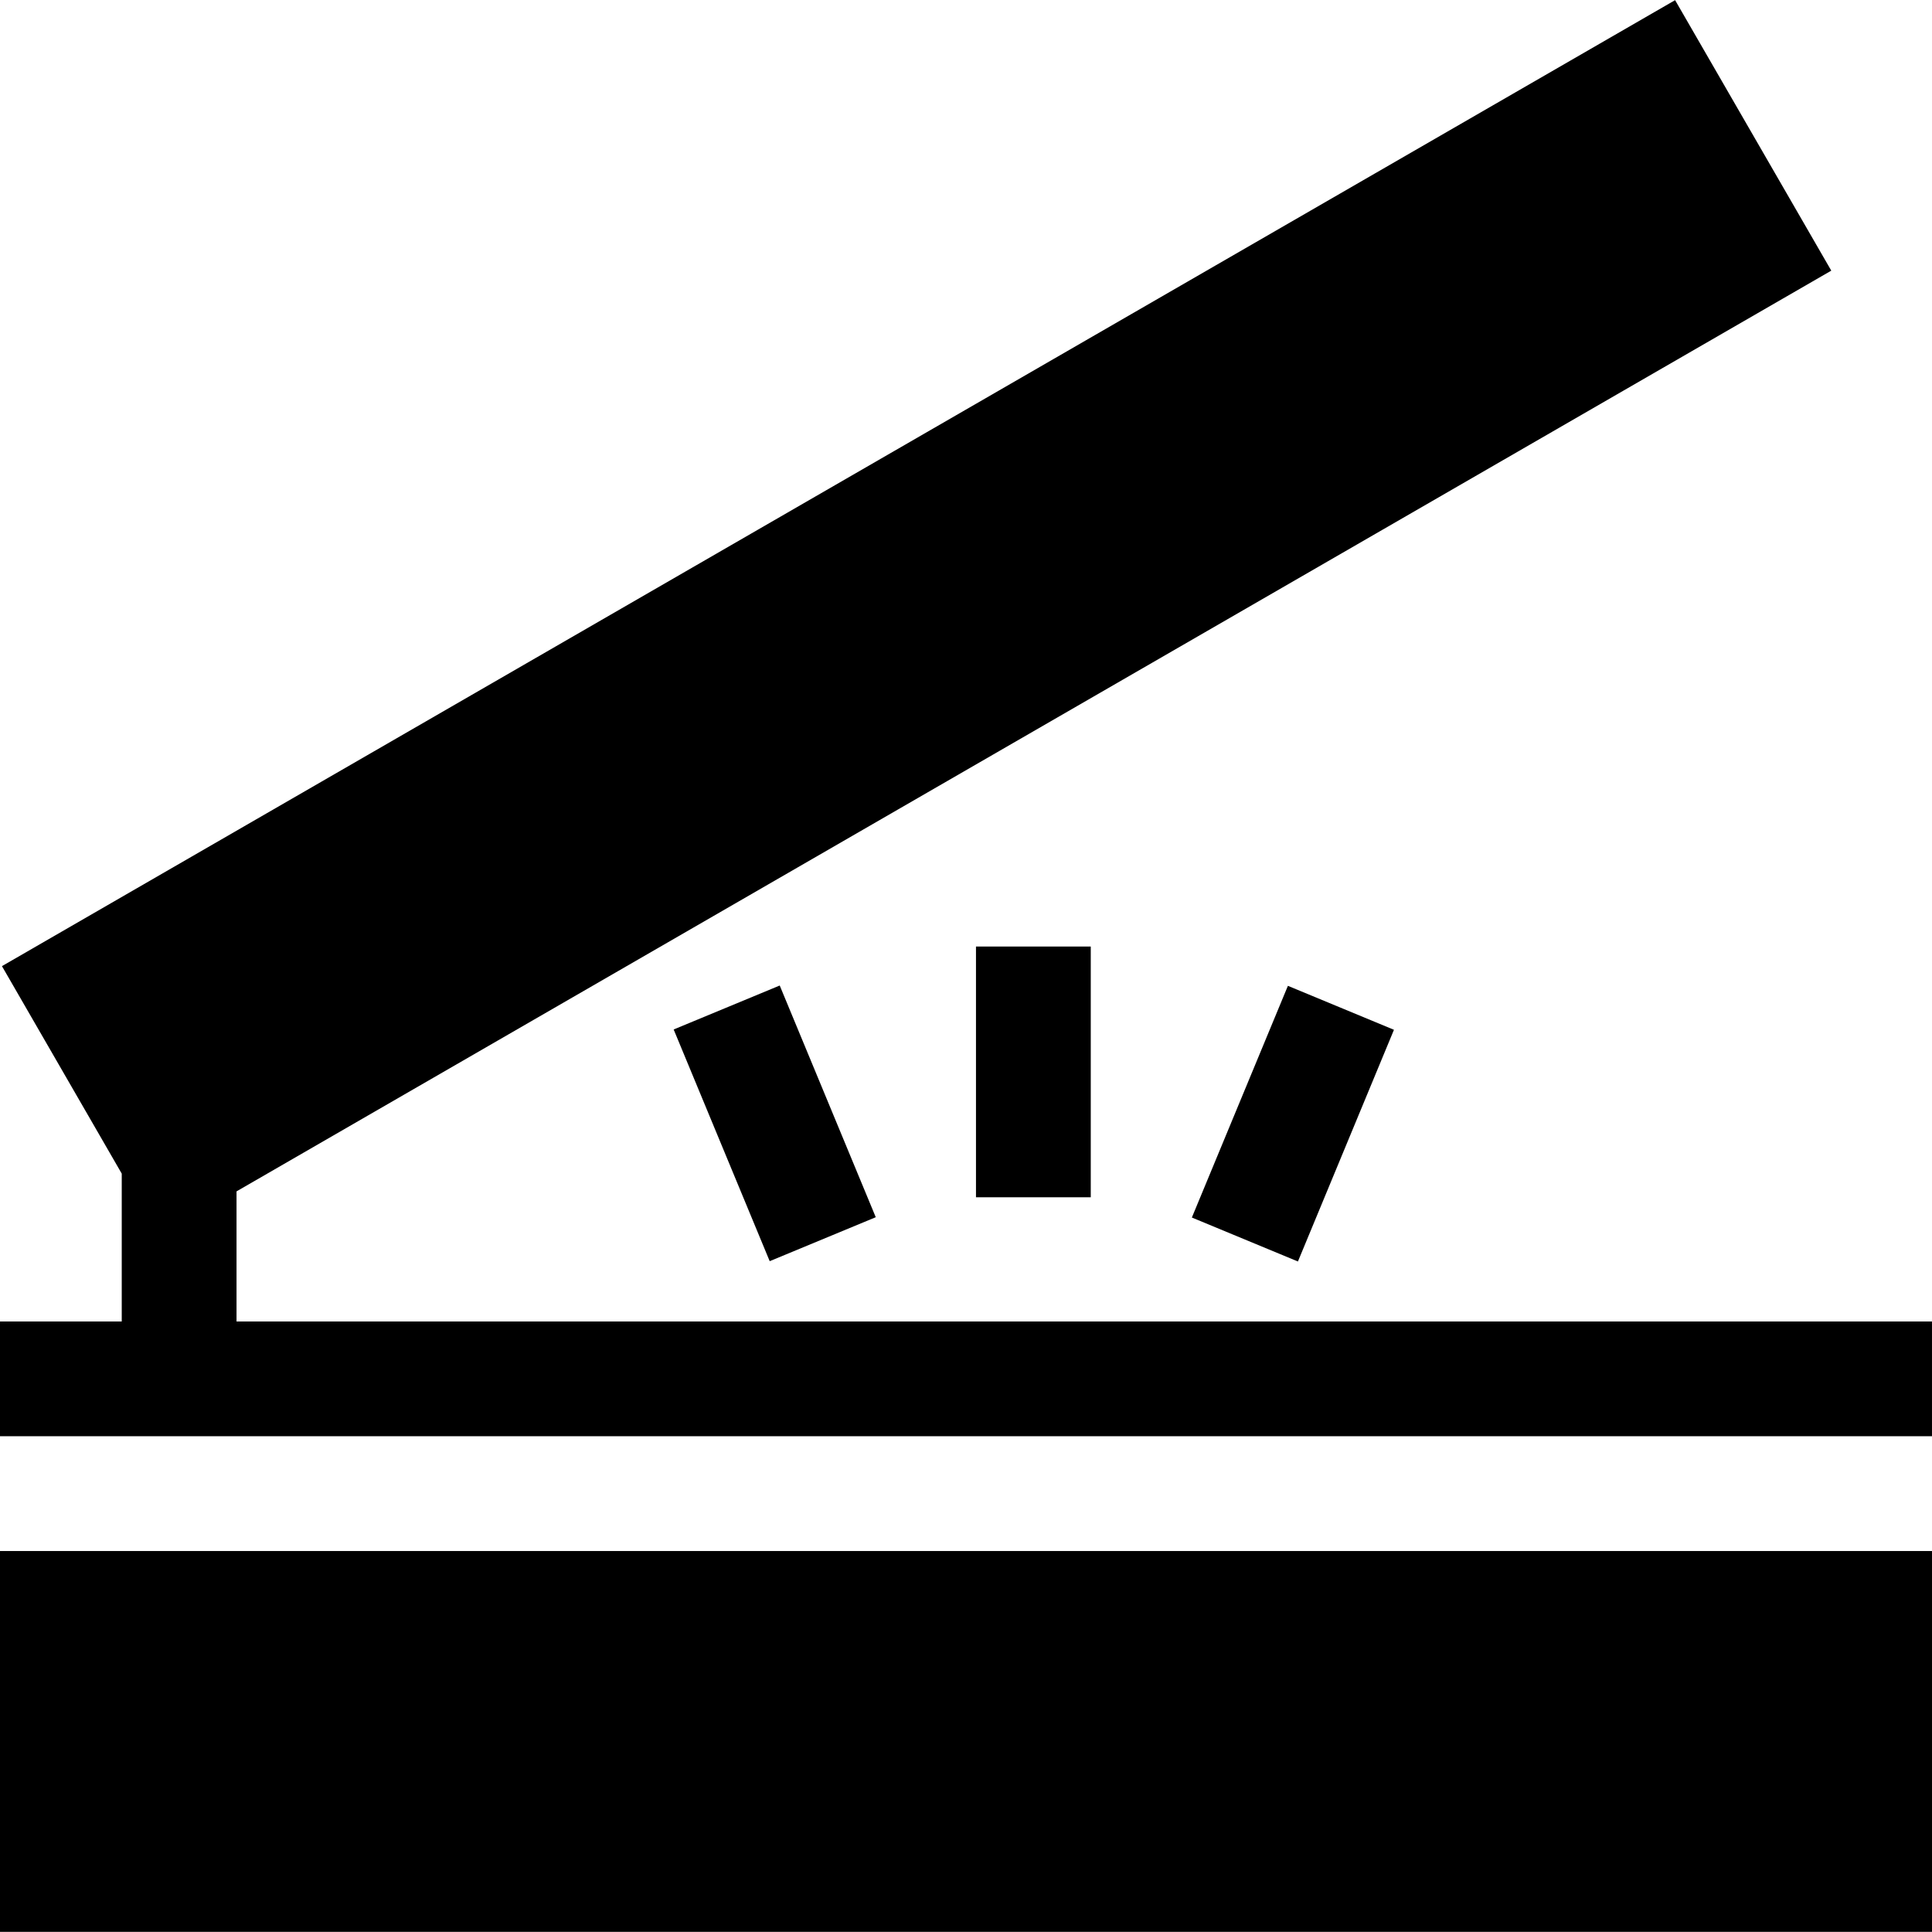 <?xml version="1.0" encoding="iso-8859-1"?>
<!-- Generator: Adobe Illustrator 19.0.0, SVG Export Plug-In . SVG Version: 6.00 Build 0)  -->
<svg version="1.1" id="Layer_1" xmlns="http://www.w3.org/2000/svg" xmlns:xlink="http://www.w3.org/1999/xlink" x="0px" y="0px"
	 viewBox="0 0 512.002 512.002" style="enable-background:new 0 0 512.002 512.002;" xml:space="preserve">
<g>
	<g>
		<polygon points="62.681,350.204 62.681,315.73 485.31,71.725 443.921,0.039 0.517,256.038 32.263,311.025 32.263,350.204 
			0,350.204 0,380.621 512,380.621 512,350.204 		"/>
	</g>
</g>
<g>
	<g>
		<rect y="411.039" width="512.002" height="100.924"/>
	</g>
</g>
<g>
	<g>
		<rect x="258.647" y="250.842" width="30.417" height="66.451"/>
	</g>
</g>
<g>
	<g>
		
			<rect x="189.981" y="264.499" transform="matrix(0.924 -0.383 0.383 0.924 -98.317 101.189)" width="30.418" height="66.453"/>
	</g>
</g>
<g>
	<g>
		
			<rect x="309.267" y="282.523" transform="matrix(0.383 -0.924 0.924 0.383 -63.643 500.215)" width="66.453" height="30.418"/>
	</g>
</g>
<g>
</g>
<g>
</g>
<g>
</g>
<g>
</g>
<g>
</g>
<g>
</g>
<g>
</g>
<g>
</g>
<g>
</g>
<g>
</g>
<g>
</g>
<g>
</g>
<g>
</g>
<g>
</g>
<g>
</g>
</svg>
